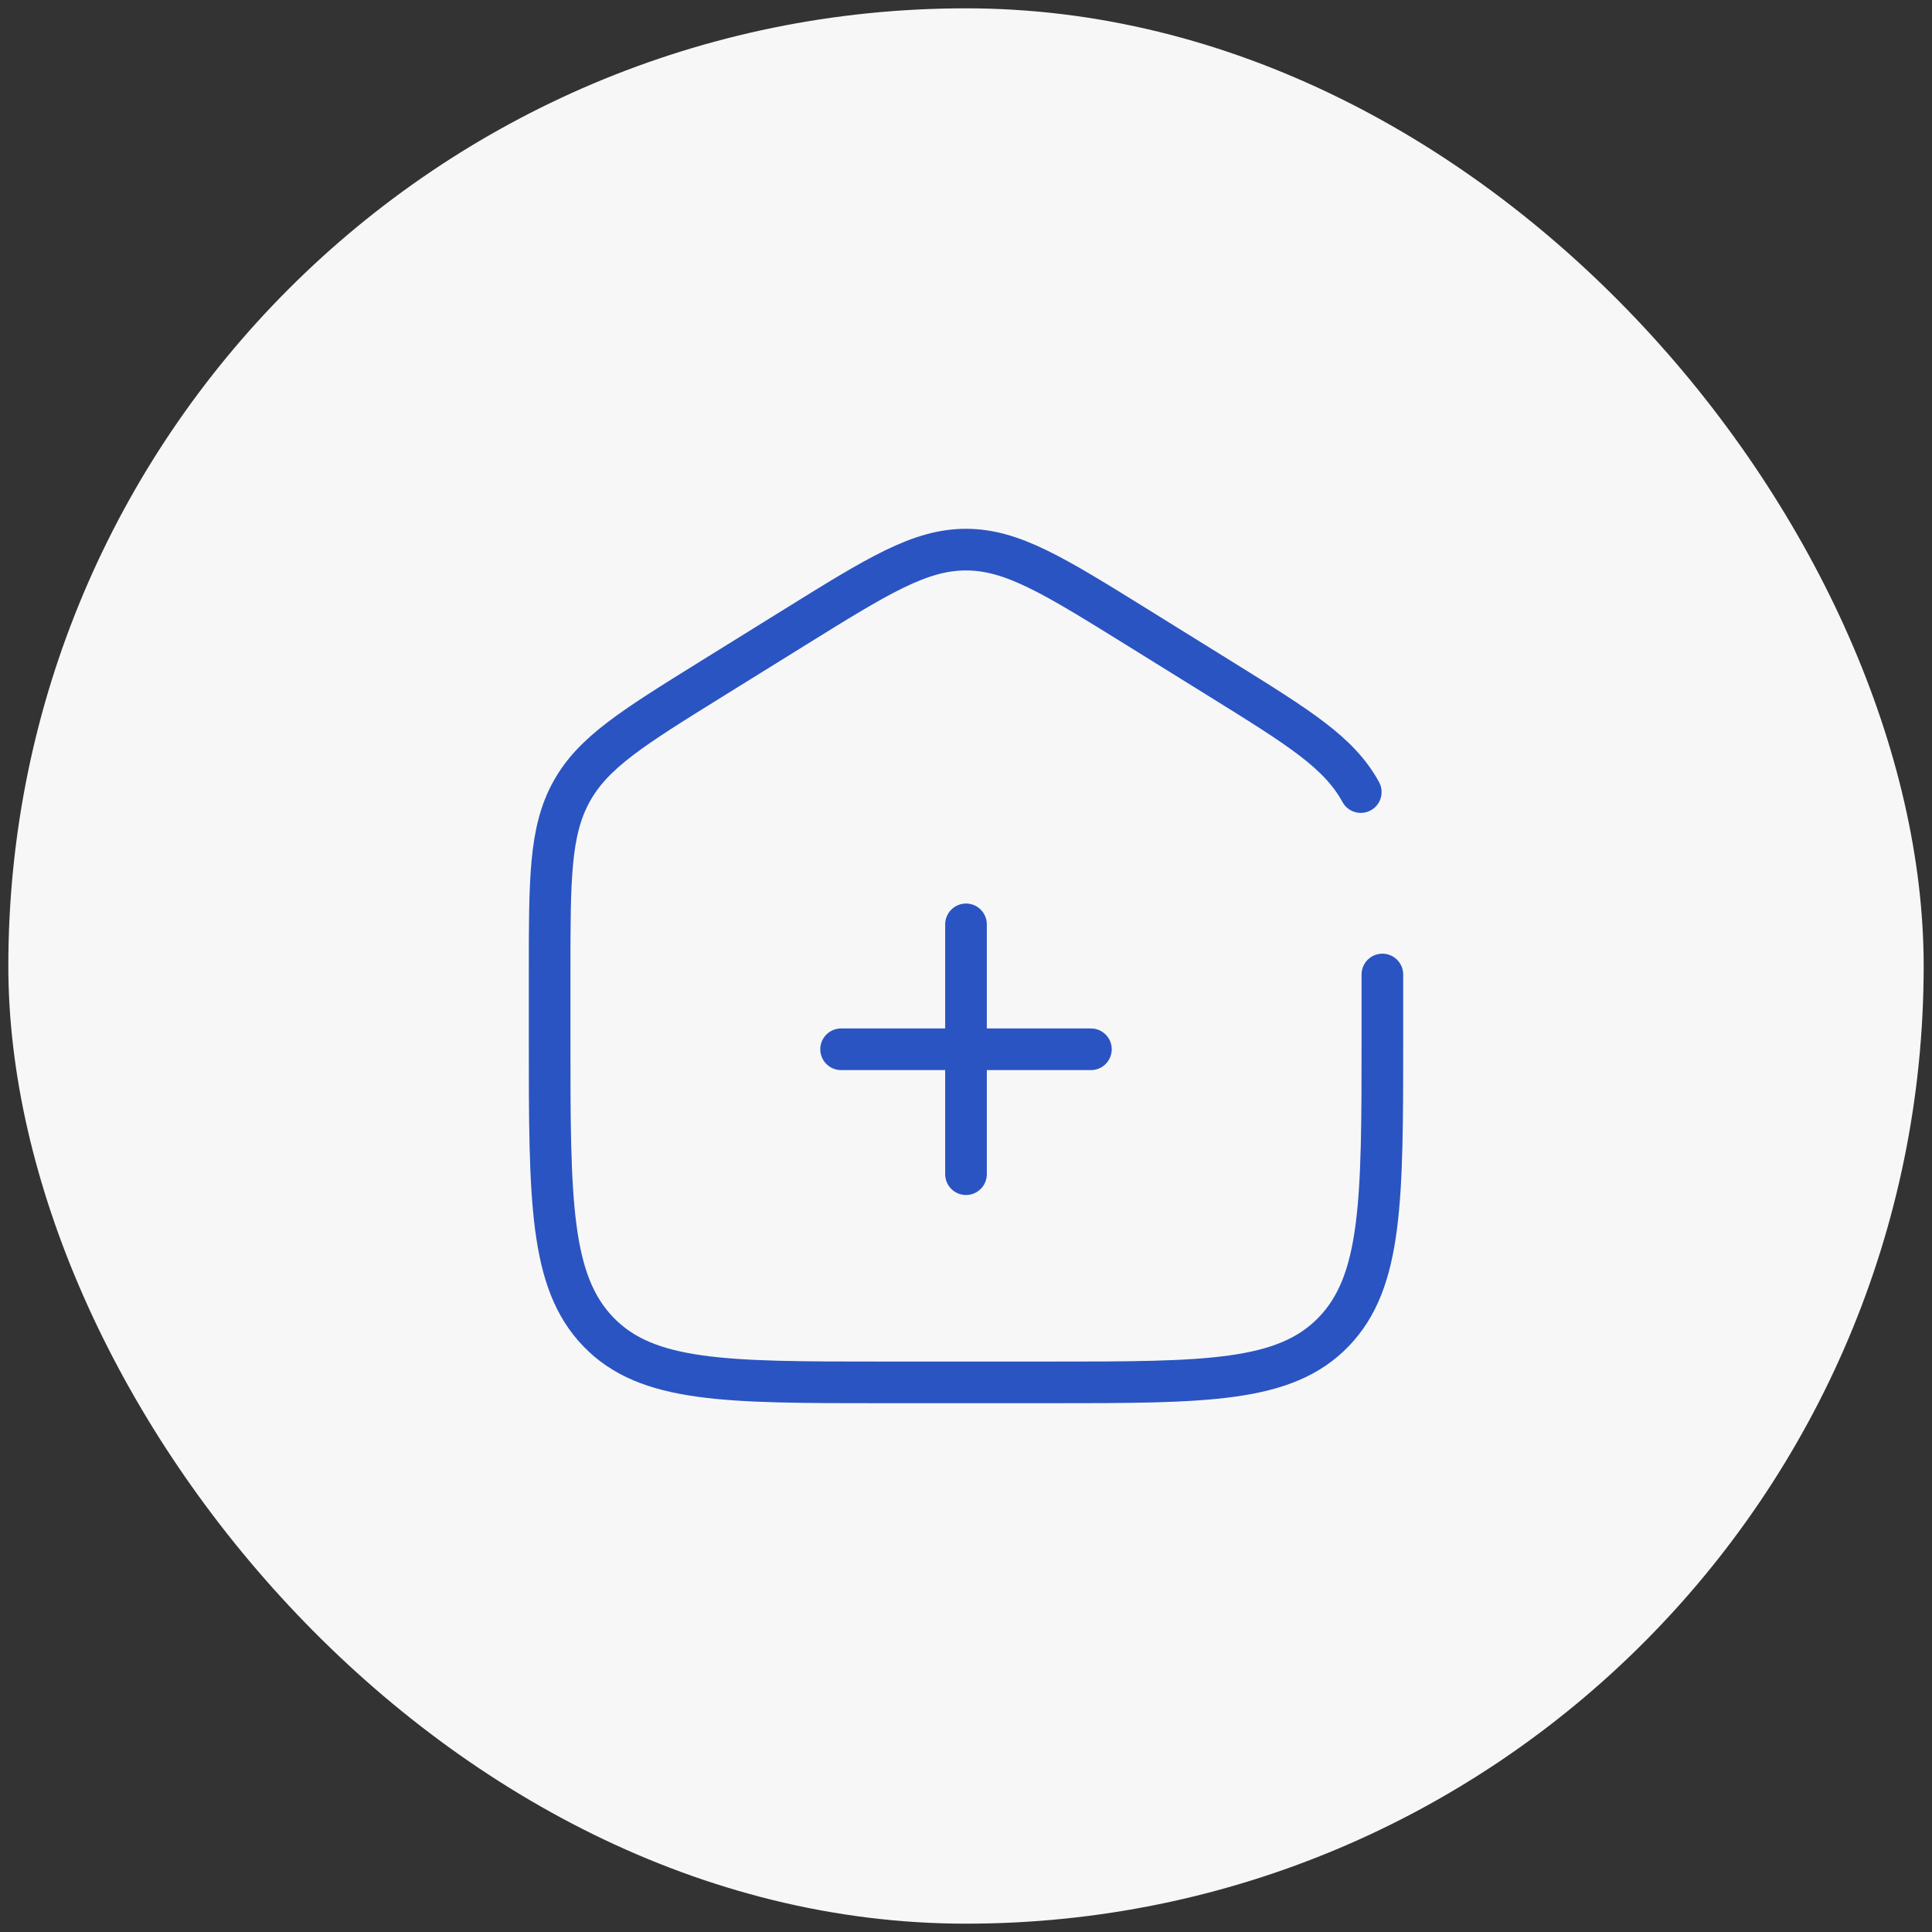 <svg width="116" height="116" viewBox="0 0 116 116" fill="none" xmlns="http://www.w3.org/2000/svg">
<rect x="0" y="0" width="116" height="116" fill="#333333" stroke="none"/>
<rect x="0.5" y="0.5" width="115" height="115" rx="57.5" fill="#F7F7F7"/>
<path d="M65.5 63H58M58 63H50.5M58 63V55.5M58 63V70.5M83 58.51V62.312C83 72.062 83 76.94 80.07 79.97C77.14 83 72.427 83 63 83H53C43.572 83 38.858 83 35.93 79.97C33.002 76.94 33 72.065 33 62.312V58.51C33 52.788 33 49.928 34.3 47.557C35.595 45.185 37.968 43.715 42.71 40.77L47.71 37.667C52.722 34.555 55.23 33 58 33C60.77 33 63.275 34.555 68.29 37.667L73.29 40.77C78.032 43.715 80.405 45.185 81.703 47.557" stroke="#2A54C2" stroke-width="2.5" stroke-linecap="round"/>
</svg>
